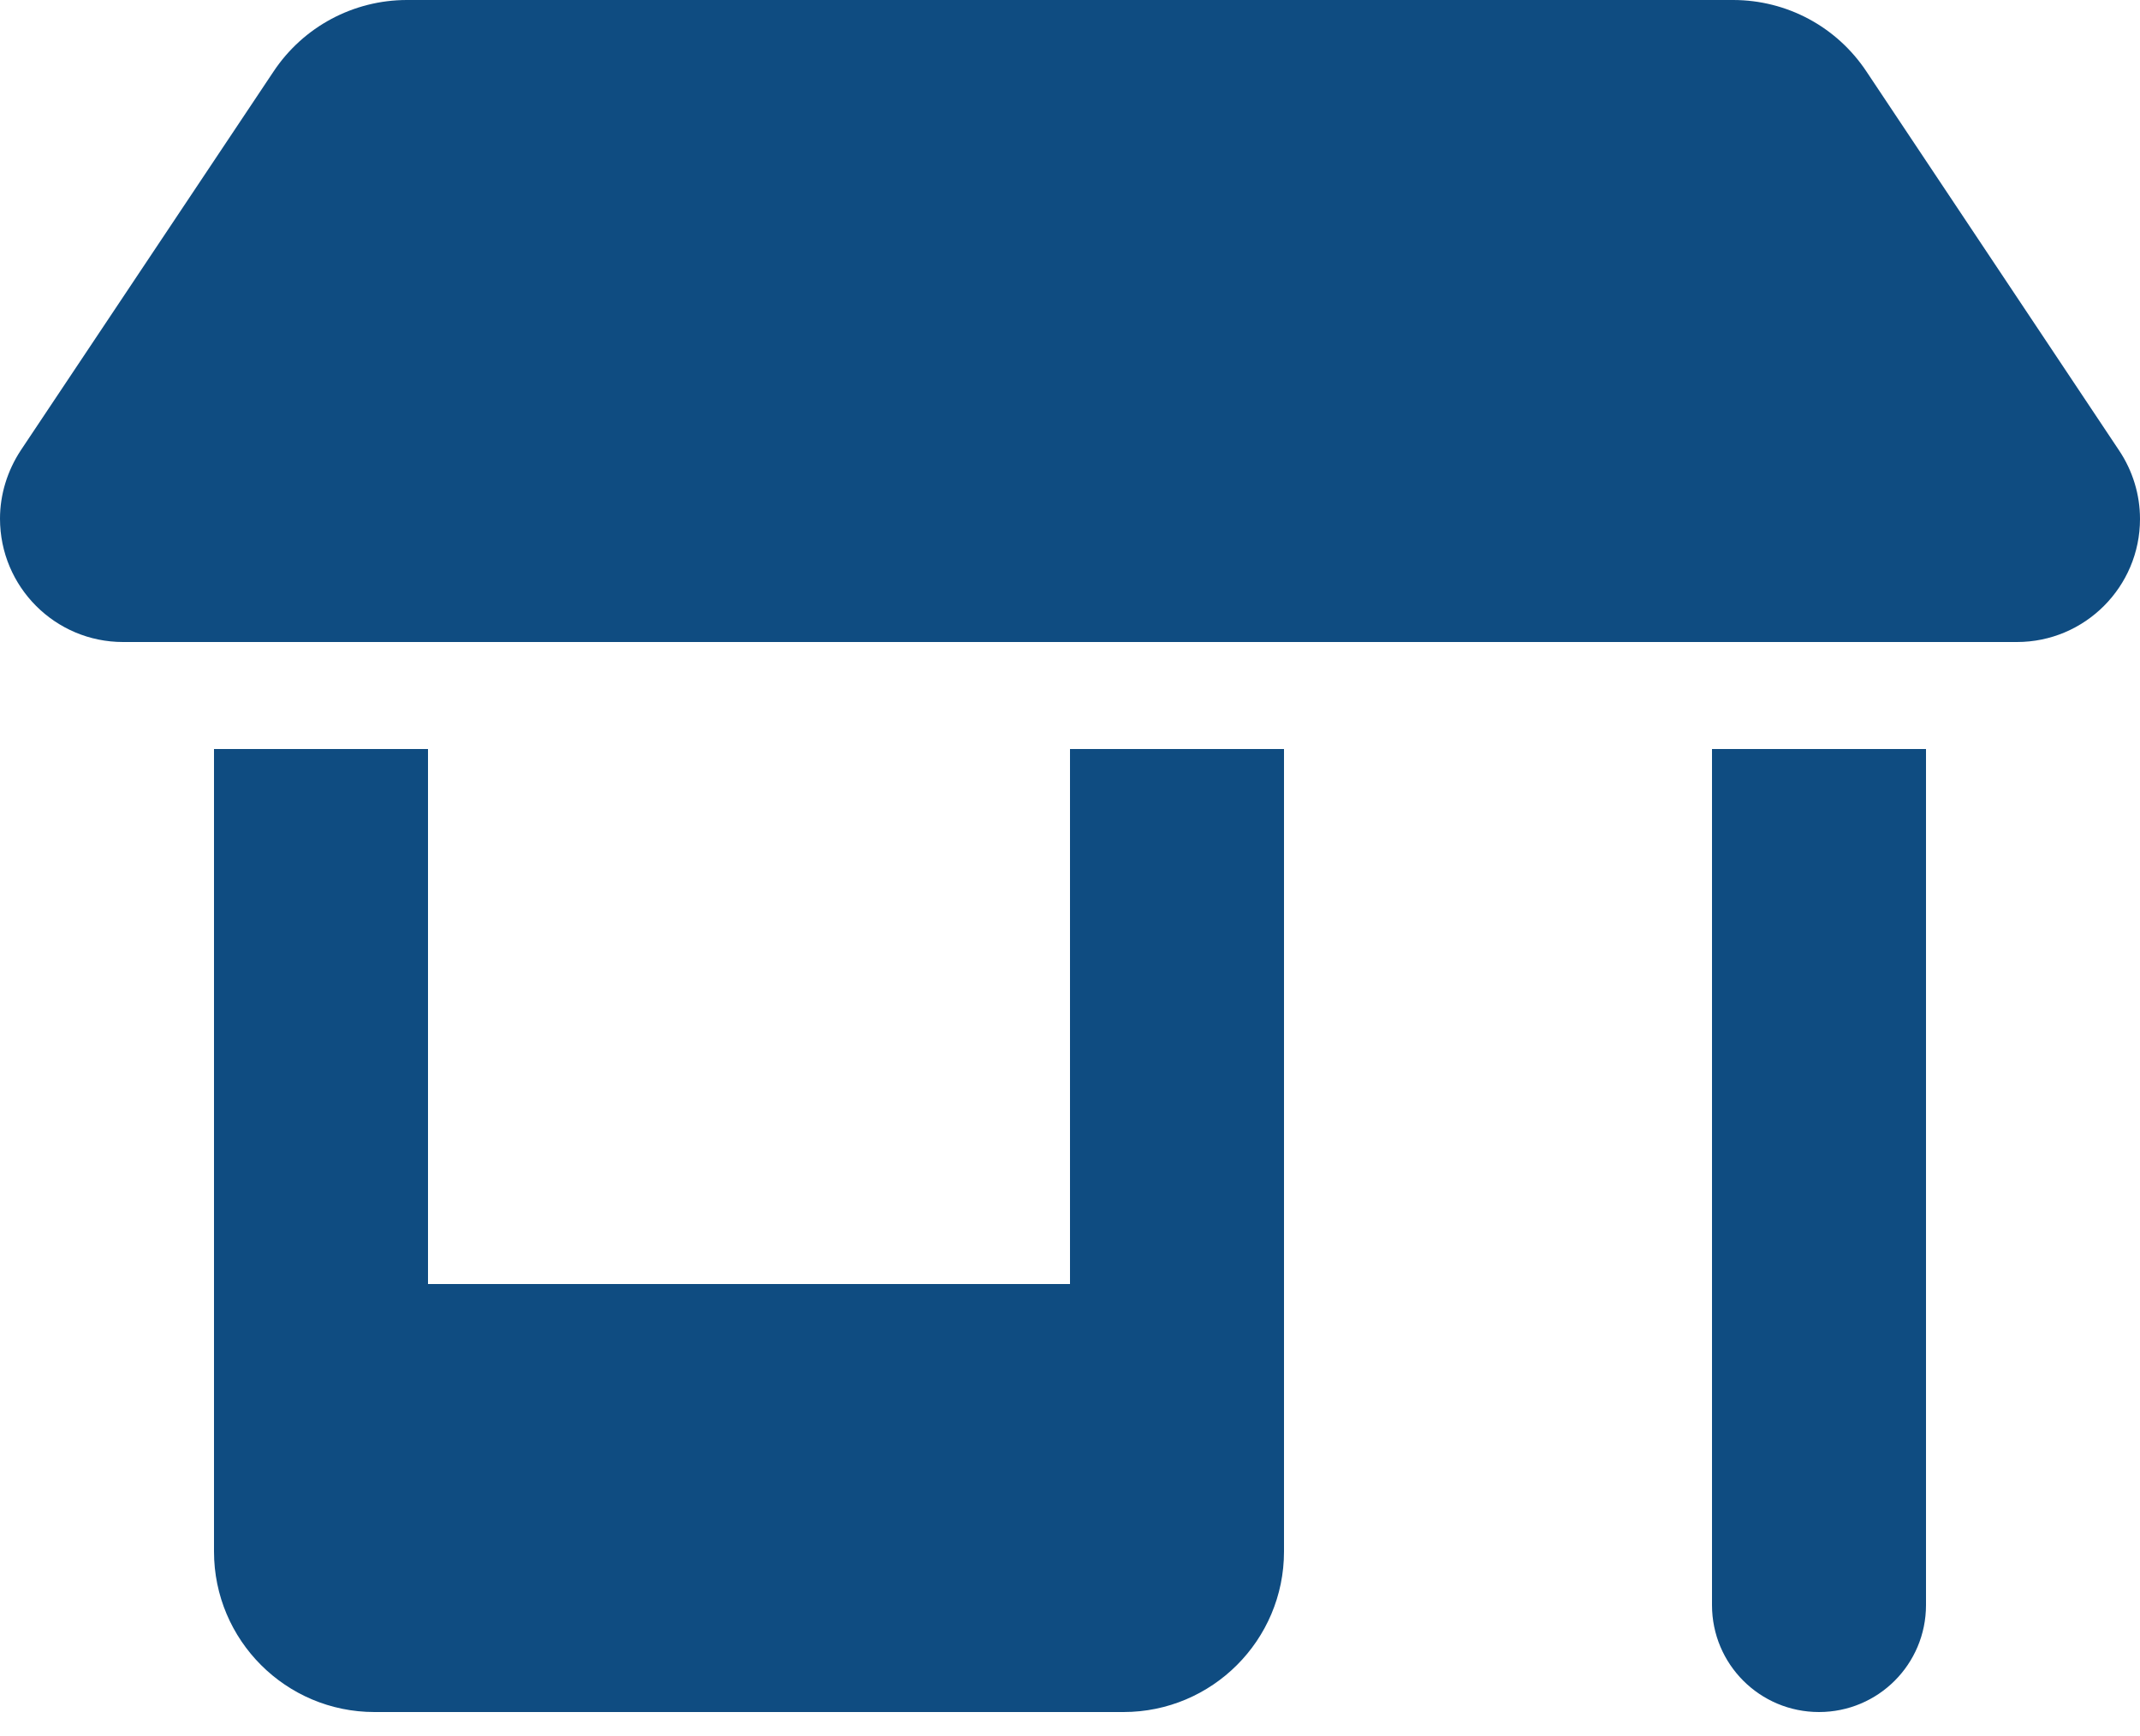 <svg width="53" height="43" viewBox="0 0 53 43" fill="none" xmlns="http://www.w3.org/2000/svg">
<g clip-path="url(#clip0_389_1513)">
<path d="M3.047 15.9H49.953C51.634 15.9 53 14.534 53 12.852C53 12.248 52.818 11.66 52.487 11.163L46.226 1.772C45.489 0.662 44.255 0 42.922 0H10.078C8.753 0 7.511 0.662 6.774 1.772L0.513 11.155C0.182 11.66 0 12.248 0 12.844C0 14.534 1.366 15.9 3.047 15.9ZM5.3 18.55V31.8V38.425C5.3 40.62 7.08 42.4 9.275 42.4H27.825C30.02 42.4 31.8 40.62 31.8 38.425V31.8V18.55H26.5V31.8H10.6V18.55H5.3ZM42.4 18.55V39.75C42.4 41.216 43.584 42.4 45.05 42.4C46.516 42.4 47.7 41.216 47.7 39.75V18.55H42.4Z" fill="#0F4C81"/>
</g>
<defs>
<clipPath id="clip0_389_1513">
<rect width="53" height="42.4" fill="white"/>
</clipPath>
</defs>
</svg>
